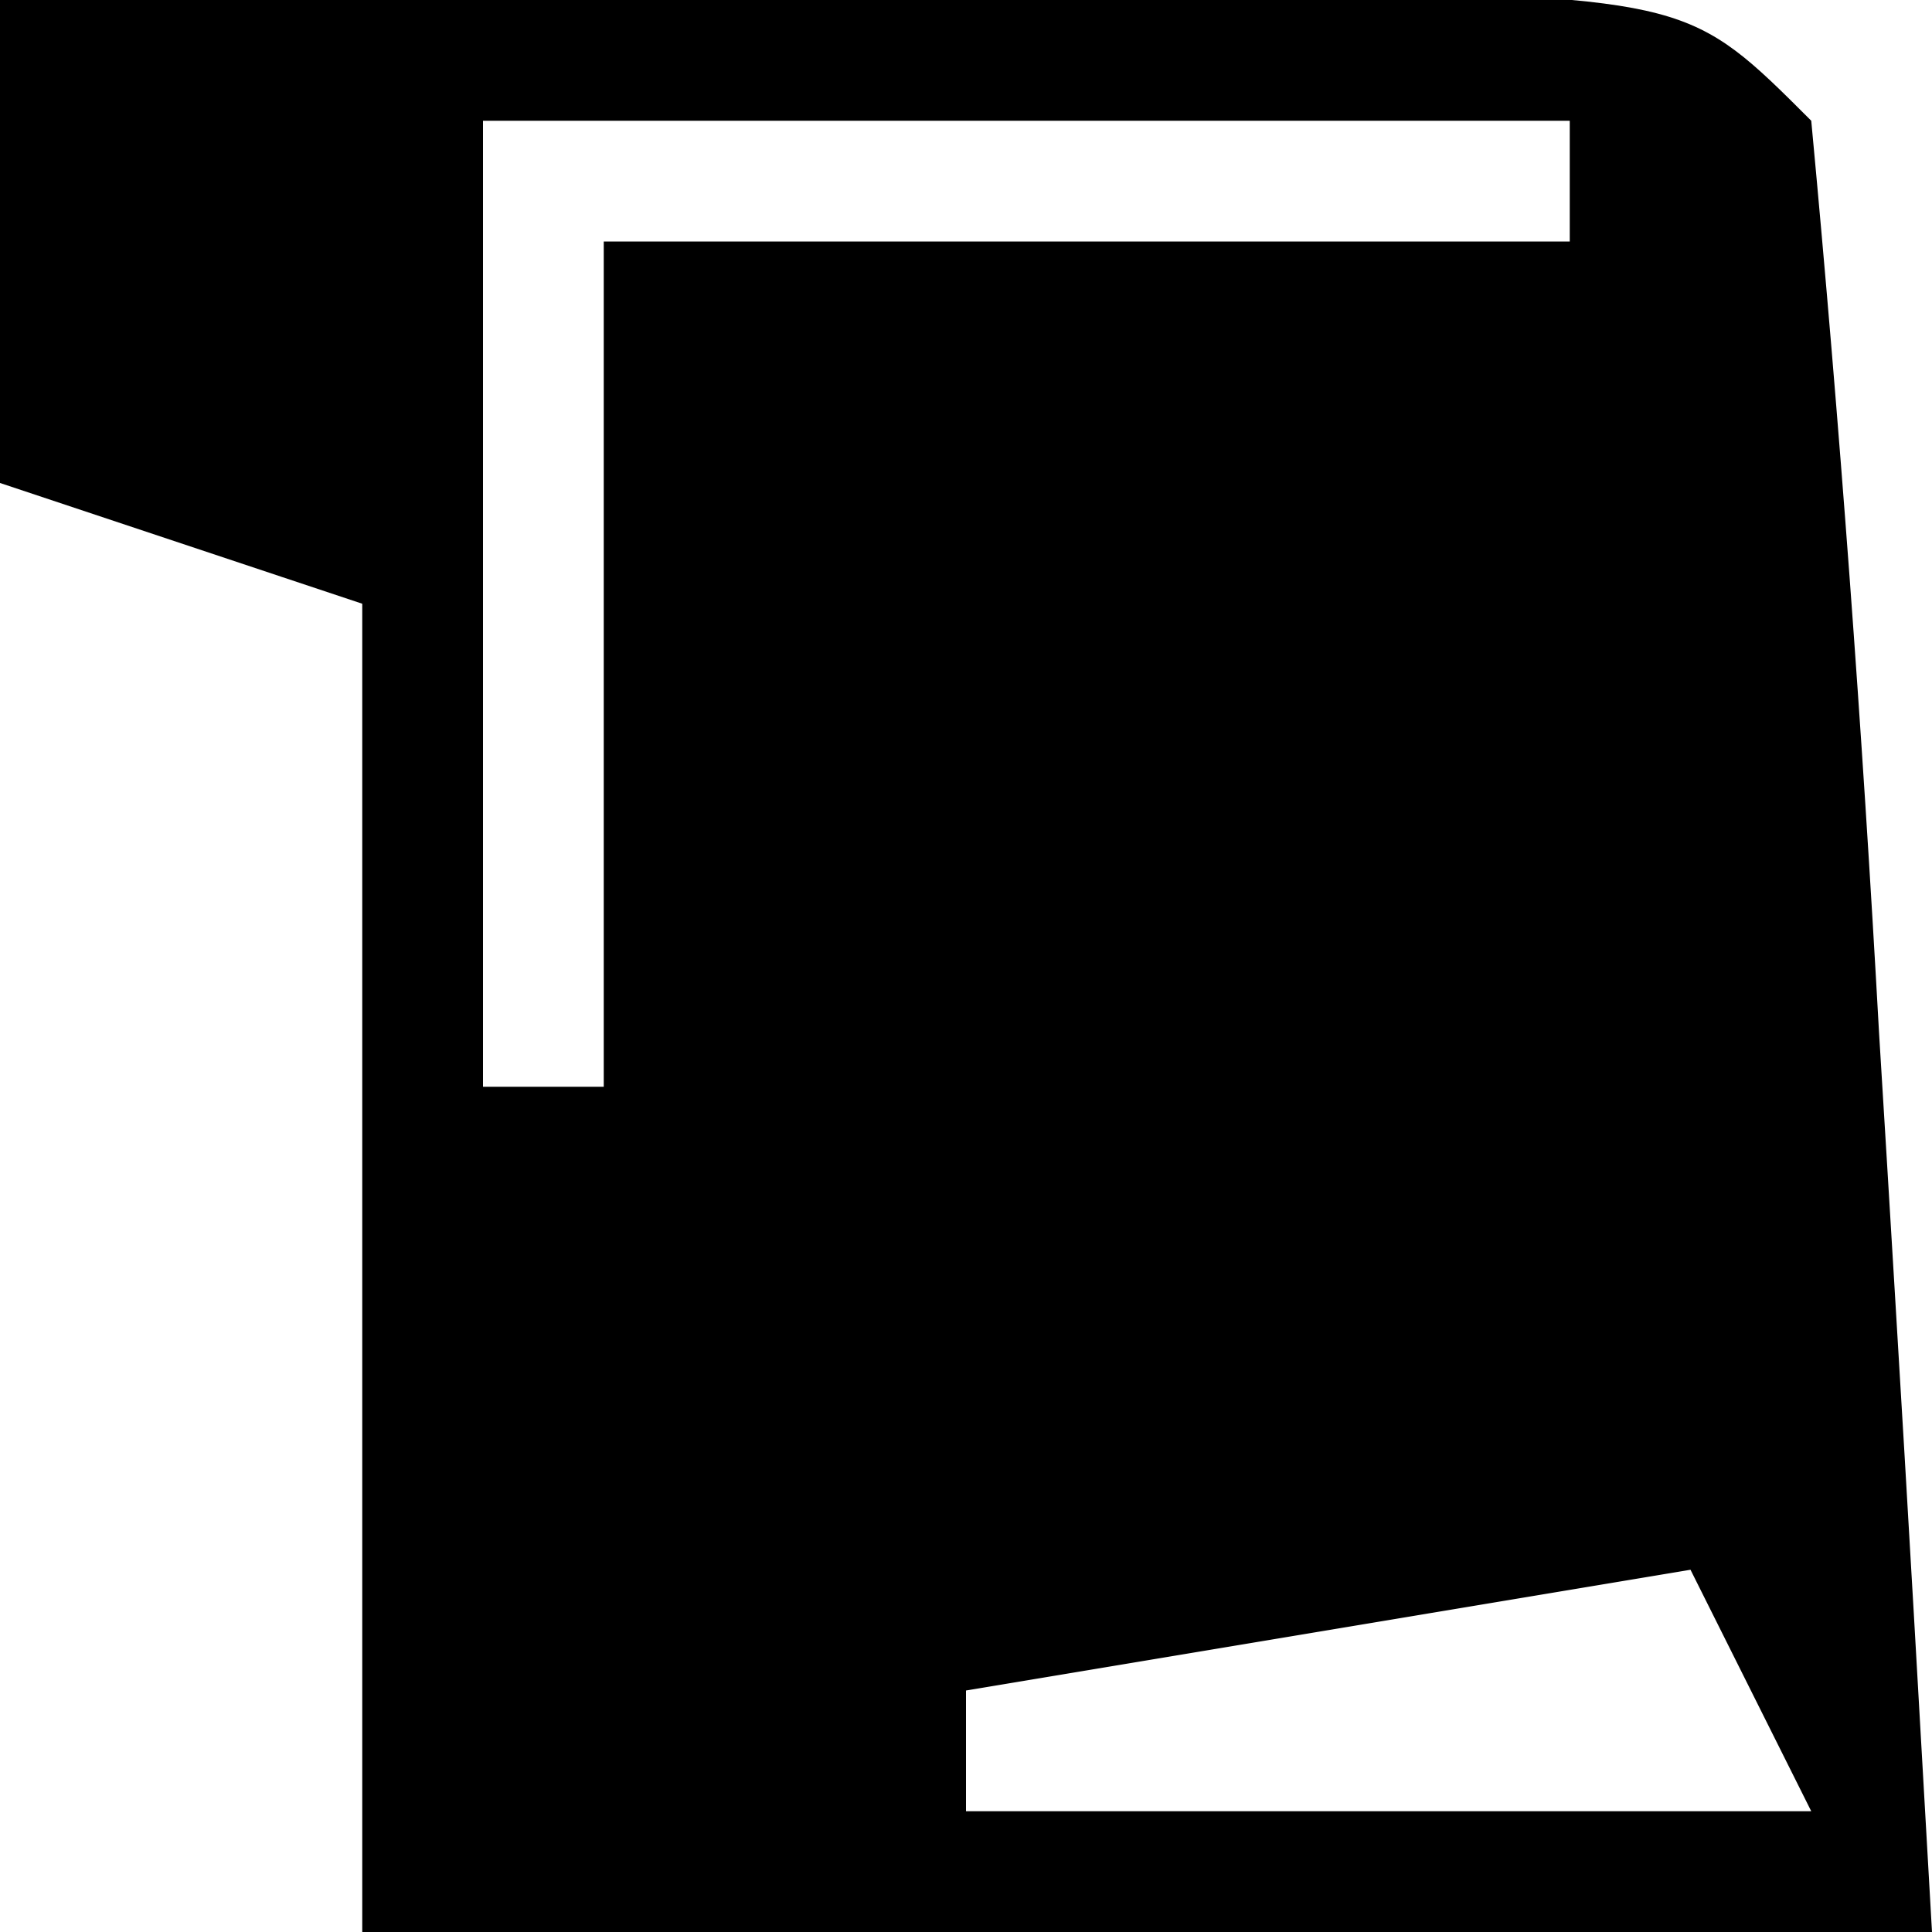 <?xml version="1.0" encoding="UTF-8"?>
<svg version="1.1" xmlns="http://www.w3.org/2000/svg" width="16" height="16">
<path d="M0 0 C2.312 -0.027 4.625 -0.046 6.938 -0.062 C8.225 -0.074 9.513 -0.086 10.84 -0.098 C14 -0 14 -0 15 1 C15.237 3.526 15.422 6.031 15.562 8.562 C15.606 9.273 15.649 9.984 15.693 10.717 C15.8 12.478 15.9 14.239 16 16 C11.71 16 7.42 16 3 16 C3 12.37 3 8.74 3 5 C2.01 4.67 1.02 4.34 0 4 C0 2.68 0 1.36 0 0 Z M4 1 C4 3.64 4 6.28 4 9 C4.33 9 4.66 9 5 9 C5 6.69 5 4.38 5 2 C7.64 2 10.28 2 13 2 C13 1.67 13 1.34 13 1 C10.03 1 7.06 1 4 1 Z M12 7 C13 9 13 9 13 9 Z M14 13 C12.02 13.33 10.04 13.66 8 14 C8 14.33 8 14.66 8 15 C10.31 15 12.62 15 15 15 C14.67 14.34 14.34 13.68 14 13 Z " fill="#000000" transform="translate(0,0)"/>
</svg>
